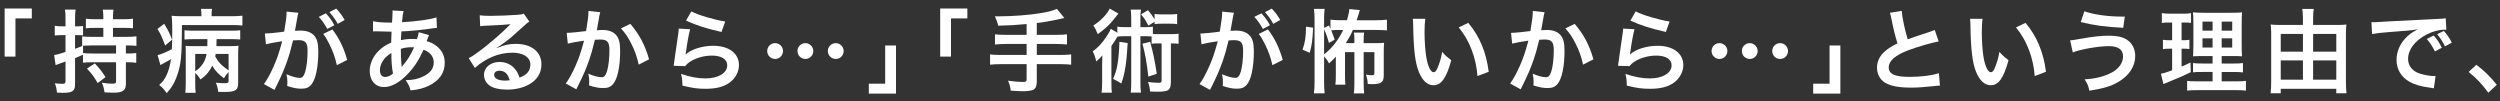 <?xml version="1.0" encoding="utf-8"?>
<!-- Generator: Adobe Illustrator 16.0.3, SVG Export Plug-In . SVG Version: 6.00 Build 0)  -->
<!DOCTYPE svg PUBLIC "-//W3C//DTD SVG 1.1//EN" "http://www.w3.org/Graphics/SVG/1.1/DTD/svg11.dtd">
<svg version="1.1" id="レイヤー_1" xmlns="http://www.w3.org/2000/svg" xmlns:xlink="http://www.w3.org/1999/xlink" x="0px"
	 y="0px" width="493px" height="20px" viewBox="0 0 493 20" style="enable-background:new 0 0 493 20;" xml:space="preserve">
<rect x="0" y="0" width="493" height="20" fill="#333333" stroke="none"/>
<style type="text/css">
<![CDATA[
	.st0{fill:#FFFFFF;}
]]>
</style>
<g>
	<path class="st0" d="M0.914,11.161V1.676h5.36v1.955H3.047v7.53H0.914z"/>
	<path class="st0" d="M24.825,10.551h0.287c0.735,0,1.219-0.018,1.757-0.089v1.919c-0.538-0.072-1.04-0.108-1.757-0.108h-0.287
		v4.304c0,0.555-0.162,1.004-0.448,1.236c-0.395,0.341-0.95,0.467-2.116,0.467c-0.395,0-0.699-0.019-1.649-0.072
		c-0.108-0.771-0.233-1.273-0.52-1.9c0.789,0.125,1.434,0.197,2.026,0.197c0.61,0,0.771-0.09,0.771-0.484v-3.747H18.37
		c-0.861,0-1.38,0.019-2.008,0.09v-1.578c-0.825,0.376-1.022,0.448-1.56,0.663v5.092c0,1.417-0.466,1.758-2.385,1.758
		c-0.323,0-0.592-0.018-1.183-0.036c-0.072-0.753-0.162-1.13-0.413-1.829c0.664,0.055,1.112,0.09,1.506,0.09
		c0.466,0,0.591-0.107,0.591-0.537v-3.855c-0.932,0.341-0.932,0.341-1.255,0.449c-0.179,0.053-0.502,0.179-0.699,0.25l-0.287-1.99
		c0.448-0.036,0.968-0.179,2.241-0.592V6.93h-0.807c-0.484,0-0.878,0.018-1.309,0.072V5.083c0.448,0.09,0.807,0.107,1.327,0.107
		h0.789V3.703c0-0.843-0.018-1.237-0.107-1.811h2.098c-0.089,0.538-0.107,0.986-0.107,1.793V5.19h0.574
		c0.448,0,0.663-0.018,1.004-0.072v1.865c-0.323-0.036-0.609-0.054-0.986-0.054h-0.592v2.689c0.609-0.215,0.789-0.287,1.488-0.592
		l-0.089,0.018V7.181c0.448,0.054,1.201,0.09,2.008,0.09h2.169V5.496h-1.631c-0.807,0-1.309,0.018-1.811,0.089v-1.9
		c0.502,0.072,0.986,0.107,1.811,0.107h1.631V3.254c0-0.502-0.036-0.896-0.107-1.345h2.116c-0.09,0.448-0.107,0.789-0.107,1.327
		v0.556h2.115c0.825,0,1.309-0.036,1.829-0.107v1.9c-0.502-0.072-1.004-0.089-1.811-0.089h-2.133v1.775h2.6
		c0.825,0,1.524-0.036,2.026-0.108v1.883c-0.466-0.054-1.112-0.09-2.08-0.09V10.551z M18.208,8.956c-0.574,0-1.47,0.036-1.829,0.054
		v1.453c0.574,0.072,1.112,0.089,1.99,0.089h4.518V8.956H18.208z M18.693,12.506c0.896,0.95,1.362,1.523,2.116,2.707l-1.56,1.166
		c-0.753-1.31-1.004-1.668-2.098-2.852L18.693,12.506z"/>
	<path class="st0" d="M32.385,4.688c0.861,1.452,1.147,2.026,1.542,3.138l-1.363,1.147C31.99,7.396,31.578,6.5,31.04,5.71
		L32.385,4.688z M39.718,2.985c0-0.574-0.018-0.843-0.089-1.237h2.187c-0.072,0.341-0.089,0.646-0.089,1.255v0.197h3.944
		c0.878,0,1.578-0.036,2.133-0.108v1.937c-0.591-0.072-1.291-0.09-2.151-0.09h-9.771c-0.018,6.419-0.179,7.996-1.147,10.471
		c-0.43,1.111-0.986,2.008-1.864,2.959c-0.538-0.789-0.896-1.166-1.488-1.614c0.717-0.609,1.076-1.094,1.524-2.062
		c0.358-0.807,0.627-1.758,0.807-3.03c-0.556,0.341-1.219,0.699-1.721,0.968c-0.072,0.036-0.269,0.144-0.358,0.197l-0.556-1.954
		c0.681-0.161,1.721-0.591,2.815-1.183c0.054-1.147,0.071-1.829,0.071-3.371c0-0.466,0-0.879,0-1.112
		c-0.018-1.147-0.036-1.452-0.125-2.098c0.646,0.072,1.237,0.09,2.277,0.09h3.604V2.985z M45.079,14.209
		c-0.43,0.467-0.609,0.699-0.915,1.219c-1.111-0.824-1.721-1.47-2.313-2.456c-0.233,0.502-0.466,0.86-0.843,1.345
		c-0.448,0.557-0.753,0.824-1.488,1.363c-0.287-0.521-0.609-0.915-1.022-1.291v1.918c0,0.896,0.018,1.434,0.09,1.99h-2.044
		c0.054-0.557,0.09-1.147,0.09-1.99v-5.97c0-0.556,0-0.789-0.036-1.291c0.43,0.036,0.825,0.054,1.596,0.054h2.689
		c0.018-0.395,0.018-0.448,0.018-1.004V7.719h-2.708c-0.699,0-1.237,0.018-1.811,0.072V5.961c0.502,0.072,0.986,0.09,1.811,0.09
		h7.315c0.986,0,1.453-0.018,1.865-0.09v1.829c-0.556-0.054-1.04-0.072-1.865-0.072h-2.797l-0.018,0.753
		c0,0.161,0,0.233-0.018,0.627h2.6c1.022,0,1.327-0.018,1.757-0.072c-0.054,0.538-0.071,1.004-0.071,1.757v5.647
		c0,0.754-0.18,1.148-0.628,1.398c-0.43,0.233-0.95,0.305-2.241,0.305c-0.197,0-0.502,0-1.058-0.018
		c-0.072-0.663-0.215-1.255-0.484-1.811c0.574,0.054,1.255,0.107,1.631,0.107c0.771,0,0.896-0.072,0.896-0.537V14.209z
		 M38.499,14.065c0.431-0.286,0.771-0.573,1.13-1.004c0.591-0.681,0.914-1.362,1.111-2.42h-2.241V14.065z M42.533,10.641
		c-0.036,0.179-0.054,0.251-0.09,0.466c0.61,1.165,1.255,1.828,2.636,2.779v-3.246H42.533z"/>
	<path class="st0" d="M58.842,2.519c-0.054,0.179-0.107,0.376-0.144,0.556c-0.036,0.251-0.054,0.34-0.107,0.609
		c-0.054,0.395-0.054,0.395-0.305,1.739c-0.072,0.395-0.072,0.412-0.125,0.646c0.52-0.018,0.771-0.036,1.111-0.036
		c1.184,0,2.062,0.323,2.654,0.95c0.609,0.682,0.842,1.542,0.842,3.173c0,3.083-0.52,5.541-1.38,6.527
		c-0.502,0.592-1.04,0.807-1.99,0.807c-0.825,0-1.56-0.144-2.761-0.538c0.018-0.341,0.036-0.61,0.036-0.789
		c0-0.466-0.036-0.825-0.179-1.524c0.968,0.431,1.99,0.718,2.618,0.718c0.52,0,0.807-0.341,1.076-1.22
		c0.287-0.932,0.466-2.563,0.466-4.087c0-1.649-0.412-2.133-1.829-2.133c-0.358,0-0.627,0.018-1.04,0.054
		c-0.538,2.187-0.7,2.707-1.094,3.891c-0.628,1.774-1.112,2.923-2.152,5.038c-0.089,0.161-0.089,0.161-0.269,0.52
		c-0.054,0.107-0.054,0.144-0.144,0.305l-2.08-1.146c0.538-0.699,1.255-1.99,1.864-3.371c0.771-1.758,1.022-2.492,1.739-5.074
		c-0.915,0.108-2.618,0.43-3.209,0.592l-0.215-2.116c0.663,0,2.833-0.215,3.819-0.376c0.323-1.918,0.466-3.03,0.466-3.622
		c0-0.072,0-0.179,0-0.323L58.842,2.519z M64.257,2.627c0.717,0.771,1.129,1.327,1.686,2.349L64.543,5.71
		c-0.484-0.914-1.04-1.703-1.685-2.384L64.257,2.627z M65.548,5.8c1.38,1.829,2.241,3.622,2.922,6.024l-2.044,1.021
		c-0.341-1.523-0.735-2.635-1.417-4.033c-0.538-1.058-0.807-1.524-1.273-2.116L65.548,5.8z M66.605,4.707
		c-0.466-0.843-1.004-1.596-1.649-2.313l1.345-0.699C67,2.43,67.484,3.075,67.968,3.936L66.605,4.707z"/>
	<path class="st0" d="M84.6,6.93c-0.071,0.144-0.071,0.144-0.215,0.52c-0.179,0.502-0.197,0.52-0.251,0.681
		c0.735,0.179,1.255,0.43,1.864,0.878c1.147,0.861,1.704,1.973,1.704,3.389c0,1.954-1.058,3.479-3.084,4.482
		c-1.058,0.52-2.08,0.789-3.657,0.949c-0.197-0.771-0.359-1.094-0.951-2.025c1.453-0.018,2.367-0.215,3.425-0.717
		c1.434-0.682,2.098-1.561,2.098-2.797c0-1.13-0.735-2.044-2.008-2.475c-0.986,2.133-1.829,3.424-3.12,4.77
		c-1.613,1.703-3.209,2.582-4.697,2.582c-1.667,0-2.797-1.273-2.797-3.139c0-1.47,0.627-2.887,1.775-4.016
		c0.717-0.699,1.38-1.147,2.456-1.614c0-0.574,0.036-1.291,0.072-2.151c-0.197,0-1.165-0.018-2.904-0.072c-0.179,0-0.305,0-0.341,0
		c-0.054,0-0.215,0-0.412,0.018V4.187c0.807,0.179,1.864,0.269,3.353,0.269c0.018,0,0.036,0,0.395,0
		c0.018-0.358,0.018-0.358,0.072-1.076c0.018-0.233,0.036-0.682,0.036-1.022c0-0.072,0-0.144-0.036-0.287l2.223,0.108
		c-0.144,0.484-0.215,0.95-0.323,2.205c2.869-0.161,5.415-0.52,6.795-0.95l0.09,2.062c-0.251,0.018-0.323,0.018-0.699,0.071
		c-1.972,0.323-4.877,0.592-6.311,0.628c-0.054,0.771-0.072,1.345-0.09,1.721c0.968-0.197,1.381-0.233,2.475-0.233
		c0.215,0,0.358,0,0.681,0.036c0.197-0.574,0.305-0.95,0.358-1.363L84.6,6.93z M75.726,11.682c-0.538,0.699-0.807,1.434-0.807,2.187
		c0,0.808,0.395,1.31,1.022,1.31c0.502,0,0.986-0.216,1.56-0.682c-0.233-1.166-0.323-2.313-0.323-4.052
		C76.389,10.964,76.084,11.232,75.726,11.682z M79.24,13.169c0.071-0.107,0.071-0.107,0.197-0.251
		c0.843-0.95,1.56-2.098,2.224-3.586c-0.197-0.018-0.287-0.018-0.466-0.018c-0.789,0-1.435,0.089-2.151,0.323
		c0.018,1.65,0.018,1.829,0.125,3.083c0.018,0.107,0.018,0.107,0.018,0.233c0,0.089,0,0.107,0.018,0.196L79.24,13.169z"/>
	<path class="st0" d="M97.97,9.476c1.631-0.646,2.42-0.825,3.765-0.825c3.065,0,5.038,1.578,5.038,4.035
		c0,1.703-0.843,3.065-2.438,3.962c-1.166,0.663-2.689,1.022-4.339,1.022c-1.506,0-2.761-0.287-3.479-0.825
		c-0.681-0.503-1.076-1.255-1.076-2.062c0-1.488,1.291-2.564,3.084-2.564c1.255,0,2.349,0.52,3.102,1.471
		c0.359,0.447,0.556,0.842,0.825,1.613c1.488-0.557,2.134-1.326,2.134-2.6c0-1.398-1.38-2.313-3.55-2.313
		c-2.618,0-5.235,1.057-7.387,3.012l-1.219-1.937c0.627-0.305,1.344-0.789,2.528-1.686c1.667-1.273,3.998-3.281,5.361-4.662
		c0.036-0.036,0.215-0.215,0.323-0.322l-0.018-0.018c-0.681,0.089-1.829,0.161-5.074,0.305c-0.395,0.018-0.52,0.036-0.861,0.09
		l-0.09-2.152c0.61,0.072,1.13,0.108,2.116,0.108c1.524,0,3.711-0.09,5.451-0.215c0.627-0.054,0.825-0.09,1.111-0.233l1.112,1.578
		c-0.305,0.161-0.43,0.269-0.932,0.735c-0.896,0.825-2.206,1.99-2.815,2.51c-0.323,0.269-1.614,1.237-1.972,1.47
		c-0.448,0.305-0.448,0.305-0.735,0.466L97.97,9.476z M98.508,13.939c-0.646,0-1.058,0.323-1.058,0.825
		c0,0.718,0.807,1.13,2.133,1.13c0.341,0,0.431,0,0.933-0.072C100.193,14.586,99.512,13.939,98.508,13.939z"/>
	<path class="st0" d="M118.368,2.412c-0.054,0.161-0.107,0.358-0.144,0.556c-0.036,0.233-0.054,0.323-0.107,0.61
		c-0.054,0.376-0.054,0.376-0.305,1.721c-0.072,0.395-0.072,0.43-0.125,0.663c0.52-0.036,0.771-0.054,1.111-0.054
		c1.184,0,2.062,0.323,2.654,0.95c0.609,0.682,0.843,1.542,0.843,3.173c0,3.084-0.52,5.541-1.381,6.526
		c-0.502,0.592-1.04,0.807-1.99,0.807c-0.825,0-1.56-0.144-2.761-0.52c0.018-0.358,0.036-0.61,0.036-0.789
		c0-0.466-0.036-0.825-0.179-1.524c0.968,0.431,1.99,0.699,2.618,0.699c0.52,0,0.807-0.34,1.076-1.219
		c0.287-0.932,0.466-2.564,0.466-4.088c0-1.649-0.413-2.133-1.829-2.133c-0.359,0-0.628,0.018-1.04,0.054
		c-0.538,2.187-0.699,2.725-1.094,3.89c-0.627,1.793-1.112,2.941-2.151,5.039c-0.09,0.179-0.09,0.179-0.269,0.537
		c-0.054,0.107-0.054,0.125-0.144,0.305l-2.08-1.147c0.538-0.717,1.255-2.008,1.865-3.37c0.771-1.758,1.022-2.51,1.739-5.074
		c-0.914,0.107-2.618,0.412-3.209,0.574l-0.215-2.116c0.664,0,2.833-0.215,3.819-0.358c0.323-1.937,0.466-3.03,0.466-3.622
		c0-0.072,0-0.197,0-0.341L118.368,2.412z M124.302,4.707c1.793,2.098,2.922,4.231,3.693,6.993l-2.044,1.039
		c-0.34-1.541-0.753-2.725-1.434-4.069c-0.646-1.327-1.219-2.151-2.062-3.066L124.302,4.707z"/>
	<path class="st0" d="M136.094,5.764c-0.269,0.986-0.574,2.654-0.807,4.411c-0.036,0.251-0.036,0.251-0.089,0.52l0.036,0.036
		c1.04-1.004,3.263-1.703,5.433-1.703c3.048,0,5.056,1.506,5.056,3.801c0,1.309-0.699,2.636-1.847,3.461
		c-1.166,0.842-2.654,1.219-4.733,1.219c-1.542,0-2.528-0.125-4.572-0.627c-0.018-1.112-0.054-1.471-0.269-2.313
		c1.757,0.61,3.299,0.896,4.823,0.896c2.528,0,4.285-1.058,4.285-2.581c0-1.201-1.129-1.919-3.03-1.919
		c-1.596,0-3.263,0.483-4.464,1.309c-0.322,0.233-0.43,0.341-0.807,0.771l-2.259-0.071c0.054-0.323,0.054-0.394,0.143-1.075
		c0.144-1.112,0.431-3.102,0.753-5.218c0.072-0.43,0.09-0.646,0.108-1.04L136.094,5.764z M136.327,2.25
		c1.237,0.681,4.662,1.703,6.688,1.99l-0.735,2.062c-3.066-0.699-4.949-1.291-6.993-2.241L136.327,2.25z"/>
	<path class="st0" d="M154.412,10.067c0,0.86-0.699,1.56-1.56,1.56c-0.86,0-1.56-0.699-1.56-1.56c0-0.861,0.699-1.56,1.56-1.56
		C153.713,8.507,154.412,9.207,154.412,10.067z M160.382,10.067c0,0.86-0.699,1.56-1.56,1.56c-0.86,0-1.56-0.699-1.56-1.56
		c0-0.861,0.699-1.56,1.56-1.56C159.683,8.507,160.382,9.207,160.382,10.067z M166.371,10.067c0,0.86-0.699,1.56-1.56,1.56
		c-0.86,0-1.56-0.699-1.56-1.56c0-0.861,0.699-1.56,1.56-1.56C165.671,8.507,166.371,9.207,166.371,10.067z"/>
	<path class="st0" d="M176.691,8.974v9.484h-5.361v-1.954h3.228v-7.53H176.691z"/>
	<path class="st0" d="M185.404,11.161V1.676h5.36v1.955h-3.227v7.53H185.404z"/>
	<path class="st0" d="M202.449,4.742c-2.349,0.215-3.245,0.269-5.594,0.323c-0.197-0.735-0.197-0.735-0.664-1.847
		c0.395,0,0.61,0,0.879,0c2.563,0,5.88-0.251,8.032-0.609c1.703-0.287,2.349-0.448,3.317-0.861l1.47,1.793
		c-1.542,0.395-3.98,0.843-5.433,1.004v2.331h3.711c1.022,0,1.649-0.036,2.241-0.107v2.008c-0.609-0.072-1.291-0.107-2.205-0.107
		h-3.747v2.169h4.59c1.004,0,1.596-0.036,2.187-0.108v2.026c-0.627-0.071-1.219-0.108-2.187-0.108h-4.59v3.515
		c0,0.789-0.251,1.345-0.699,1.542c-0.413,0.18-1.184,0.287-2.008,0.287c-0.538,0-1.416-0.036-2.438-0.125
		c-0.09-0.789-0.197-1.202-0.538-1.955c1.291,0.18,2.259,0.251,2.994,0.251c0.52,0,0.681-0.126,0.681-0.556v-2.959h-5.002
		c-0.986,0-1.578,0.037-2.206,0.108V10.73c0.592,0.072,1.184,0.108,2.206,0.108h5.002V8.669h-3.998
		c-0.789,0-1.631,0.036-2.241,0.107V6.769c0.592,0.072,1.201,0.107,2.223,0.107h4.016V4.742z"/>
	<path class="st0" d="M223.079,3.846c0-0.896-0.018-1.344-0.107-1.954h2.026c-0.09,0.61-0.108,1.04-0.108,1.954v1.506h0.825
		c0.789,0,1.147-0.018,1.632-0.09v1.435c0.305,0.036,0.466,0.036,0.896,0.036h2.707c0.717,0,1.058-0.018,1.47-0.089v1.99
		c-0.448-0.054-0.681-0.072-1.524-0.072v7.673c0,0.951-0.233,1.436-0.825,1.668c-0.305,0.107-0.95,0.18-1.847,0.18
		c-0.341,0-0.556,0-1.434-0.036c-0.054-0.771-0.162-1.272-0.413-1.883c0.789,0.108,1.417,0.161,2.116,0.161
		c0.448,0,0.574-0.09,0.574-0.412V8.561h-0.825c-0.538,0-0.807,0.018-1.147,0.072V7.181c-0.305-0.018-0.538-0.036-0.95-0.036h-1.255
		v8.964c0,1.021,0.018,1.506,0.108,2.151h-2.026c0.089-0.681,0.107-1.165,0.107-2.151V7.145h-1.578c-0.52,0-0.771,0.018-1.13,0.072
		c-0.484,0.807-0.896,1.416-1.201,1.847v7.189c0,0.985,0.018,1.506,0.09,2.026h-2.026c0.071-0.574,0.107-1.094,0.107-2.08v-3.316
		c0-0.718,0-0.736,0.036-1.955c-0.323,0.412-0.771,0.861-1.201,1.184c-0.233-1.004-0.358-1.327-0.699-1.972
		c1.022-0.735,1.865-1.632,2.671-2.851c0.43-0.627,0.771-1.219,0.896-1.613l1.291,0.771V5.262c0.502,0.072,0.825,0.09,1.631,0.09
		h1.112V3.846z M220.551,2.681c-0.072,0.089-0.377,0.466-0.933,1.165c-0.843,1.058-1.721,1.865-3.138,2.887
		c-0.251-0.646-0.448-1.058-0.878-1.703c1.452-0.915,2.671-2.188,3.245-3.335L220.551,2.681z M222.38,8.49
		c-0.233,4.034-0.556,6.024-1.255,7.978c-0.502-0.322-0.842-0.52-1.631-0.914c0.466-1.022,0.717-1.864,0.896-2.994
		c0.179-1.094,0.323-2.761,0.358-4.303L222.38,8.49z M226.45,5.065c-0.502-1.022-0.681-1.291-1.435-2.241l1.363-0.807
		c0.574,0.664,0.878,1.076,1.309,1.793V2.752c0.394,0.071,0.807,0.089,1.398,0.089h1.649c0.627,0,1.04-0.018,1.398-0.089V4.76
		c-0.43-0.072-0.807-0.089-1.398-0.089h-1.649c-0.538,0-0.968,0.018-1.398,0.089V4.294L226.45,5.065z M226.808,8.239
		c0.556,1.99,0.968,3.98,1.309,6.311l-1.667,0.556c-0.305-2.743-0.664-4.733-1.166-6.49L226.808,8.239z"/>
	<path class="st0" d="M243.333,2.519c-0.054,0.179-0.107,0.376-0.144,0.556c-0.036,0.251-0.054,0.34-0.107,0.609
		c-0.054,0.395-0.054,0.395-0.305,1.739c-0.072,0.395-0.072,0.412-0.125,0.646c0.52-0.018,0.771-0.036,1.111-0.036
		c1.184,0,2.062,0.323,2.654,0.95c0.609,0.682,0.842,1.542,0.842,3.173c0,3.083-0.52,5.541-1.38,6.527
		c-0.502,0.592-1.04,0.807-1.99,0.807c-0.825,0-1.56-0.144-2.761-0.538c0.018-0.341,0.036-0.61,0.036-0.789
		c0-0.466-0.036-0.825-0.179-1.524c0.968,0.431,1.99,0.718,2.618,0.718c0.52,0,0.807-0.341,1.076-1.22
		c0.287-0.932,0.466-2.563,0.466-4.087c0-1.649-0.413-2.133-1.829-2.133c-0.358,0-0.627,0.018-1.04,0.054
		c-0.538,2.187-0.699,2.707-1.093,3.891c-0.627,1.774-1.112,2.923-2.152,5.038c-0.089,0.161-0.089,0.161-0.269,0.52
		c-0.054,0.107-0.054,0.144-0.144,0.305l-2.08-1.146c0.538-0.699,1.255-1.99,1.865-3.371c0.771-1.758,1.022-2.492,1.739-5.074
		c-0.915,0.108-2.618,0.43-3.209,0.592l-0.215-2.116c0.663,0,2.833-0.215,3.819-0.376c0.323-1.918,0.466-3.03,0.466-3.622
		c0-0.072,0-0.179,0-0.323L243.333,2.519z M248.748,2.627c0.717,0.771,1.129,1.327,1.686,2.349l-1.399,0.735
		c-0.483-0.914-1.04-1.703-1.685-2.384L248.748,2.627z M250.039,5.8c1.38,1.829,2.24,3.622,2.922,6.024l-2.044,1.021
		c-0.341-1.523-0.735-2.635-1.417-4.033c-0.537-1.058-0.807-1.524-1.272-2.116L250.039,5.8z M251.096,4.707
		c-0.466-0.843-1.004-1.596-1.648-2.313l1.344-0.699c0.699,0.735,1.184,1.381,1.668,2.241L251.096,4.707z"/>
	<path class="st0" d="M256.863,9.798c0.52-1.578,0.646-2.349,0.682-4.536l1.398,0.197c-0.126,2.582-0.233,3.389-0.664,4.949
		L256.863,9.798z M266.796,5.908c-0.412,0.95-0.771,1.614-1.398,2.6h1.686V7.683c0-0.609-0.019-0.914-0.108-1.255h2.027
		c-0.072,0.413-0.09,0.807-0.09,1.488v0.591h2.438c0.771,0,1.13-0.018,1.596-0.072c-0.053,0.52-0.071,0.951-0.071,1.686v4.68
		c0,0.879-0.144,1.236-0.609,1.506c-0.358,0.197-0.825,0.287-1.667,0.287c-0.323,0-0.521-0.018-0.879-0.036
		c-0.018-0.628-0.107-1.075-0.359-1.847c0.449,0.09,0.861,0.125,1.166,0.125c0.43,0,0.502-0.071,0.502-0.537v-4.016h-2.115v6.239
		c0,0.807,0.035,1.381,0.107,1.9h-2.045c0.072-0.555,0.108-1.075,0.108-1.918v-6.221h-1.847v4.393c0,0.949,0.018,1.541,0.072,2.025
		h-1.973c0.071-0.502,0.09-0.969,0.09-2.044v-3.496c-0.431,0.502-0.664,0.717-1.346,1.345c-0.322-0.628-0.555-0.933-0.968-1.398
		v5.02c0,0.896,0.036,1.703,0.108,2.277h-2.116c0.09-0.592,0.126-1.398,0.126-2.277V3.649c0-0.807-0.036-1.255-0.126-1.901h2.116
		c-0.09,0.628-0.108,1.076-0.108,1.901v1.847l0.968-0.466c0.145,0.323,0.197,0.395,0.287,0.627V3.882
		c0.609,0.072,1.166,0.107,2.152,0.107h1.111c0.305-1.094,0.43-1.667,0.448-2.205l2.079,0.197c-0.071,0.197-0.071,0.197-0.287,0.986
		c-0.053,0.179-0.125,0.413-0.34,1.022h3.783c0.95,0,1.578-0.036,2.188-0.107v2.116c-0.609-0.072-1.166-0.09-2.188-0.09H266.796z
		 M264.268,5.908c-0.807,0-1.291,0.018-1.756,0.072c0.34,0.843,0.447,1.129,0.681,1.847l-1.13,0.646
		c-0.305-1.129-0.502-1.721-0.95-2.689v4.931c1.56-1.201,2.815-2.815,3.765-4.805H264.268z"/>
	<path class="st0" d="M281.063,3.703c-0.09,0.663-0.144,1.542-0.144,2.725c0,1.56,0.144,3.711,0.341,4.805
		c0.305,1.865,0.879,3.012,1.451,3.012c0.27,0,0.521-0.268,0.736-0.771c0.43-0.968,0.752-2.044,0.949-3.245
		c0.628,0.717,0.915,0.986,1.793,1.632c-0.932,3.496-1.972,4.948-3.496,4.948c-1.201,0-2.169-0.879-2.887-2.6
		c-0.734-1.793-1.057-4.393-1.129-9.359c-0.018-0.627-0.018-0.753-0.072-1.147H281.063z M289.543,4.509
		c2.259,2.708,3.514,5.702,4.033,9.646l-2.223,0.843c-0.107-1.686-0.52-3.551-1.147-5.182c-0.61-1.632-1.47-3.084-2.546-4.411
		L289.543,4.509z"/>
	<path class="st0" d="M304.597,2.412c-0.054,0.161-0.107,0.358-0.144,0.556c-0.035,0.233-0.054,0.323-0.107,0.61
		c-0.054,0.376-0.054,0.376-0.305,1.721c-0.072,0.395-0.072,0.43-0.125,0.663c0.52-0.036,0.771-0.054,1.111-0.054
		c1.184,0,2.062,0.323,2.653,0.95c0.609,0.682,0.843,1.542,0.843,3.173c0,3.084-0.52,5.541-1.381,6.526
		c-0.502,0.592-1.039,0.807-1.99,0.807c-0.824,0-1.56-0.144-2.761-0.52c0.019-0.358,0.036-0.61,0.036-0.789
		c0-0.466-0.036-0.825-0.18-1.524c0.969,0.431,1.99,0.699,2.617,0.699c0.521,0,0.807-0.34,1.076-1.219
		c0.287-0.932,0.467-2.564,0.467-4.088c0-1.649-0.413-2.133-1.83-2.133c-0.357,0-0.627,0.018-1.039,0.054
		c-0.538,2.187-0.699,2.725-1.094,3.89c-0.627,1.793-1.111,2.941-2.151,5.039c-0.09,0.179-0.09,0.179-0.269,0.537
		c-0.055,0.107-0.055,0.125-0.145,0.305l-2.079-1.147c0.538-0.717,1.255-2.008,1.864-3.37c0.771-1.758,1.022-2.51,1.739-5.074
		c-0.914,0.107-2.618,0.412-3.209,0.574l-0.216-2.116c0.664,0,2.834-0.215,3.819-0.358c0.323-1.937,0.466-3.03,0.466-3.622
		c0-0.072,0-0.197,0-0.341L304.597,2.412z M310.531,4.707c1.793,2.098,2.922,4.231,3.693,6.993l-2.044,1.039
		c-0.341-1.541-0.753-2.725-1.435-4.069c-0.645-1.327-1.219-2.151-2.062-3.066L310.531,4.707z"/>
	<path class="st0" d="M322.323,5.764c-0.269,0.986-0.573,2.654-0.808,4.411c-0.035,0.251-0.035,0.251-0.089,0.52l0.036,0.036
		c1.039-1.004,3.263-1.703,5.432-1.703c3.049,0,5.057,1.506,5.057,3.801c0,1.309-0.699,2.636-1.847,3.461
		c-1.165,0.842-2.653,1.219-4.733,1.219c-1.542,0-2.528-0.125-4.572-0.627c-0.018-1.112-0.054-1.471-0.269-2.313
		c1.757,0.61,3.299,0.896,4.823,0.896c2.527,0,4.285-1.058,4.285-2.581c0-1.201-1.13-1.919-3.031-1.919
		c-1.596,0-3.262,0.483-4.464,1.309c-0.323,0.233-0.431,0.341-0.807,0.771l-2.259-0.071c0.054-0.323,0.054-0.394,0.143-1.075
		c0.145-1.112,0.432-3.102,0.754-5.218c0.071-0.43,0.09-0.646,0.107-1.04L322.323,5.764z M322.557,2.25
		c1.236,0.681,4.661,1.703,6.688,1.99l-0.735,2.062c-3.065-0.699-4.948-1.291-6.993-2.241L322.557,2.25z"/>
	<path class="st0" d="M340.641,10.067c0,0.86-0.699,1.56-1.56,1.56s-1.56-0.699-1.56-1.56c0-0.861,0.699-1.56,1.56-1.56
		S340.641,9.207,340.641,10.067z M346.611,10.067c0,0.86-0.699,1.56-1.561,1.56c-0.859,0-1.559-0.699-1.559-1.56
		c0-0.861,0.699-1.56,1.559-1.56C345.912,8.507,346.611,9.207,346.611,10.067z M352.6,10.067c0,0.86-0.699,1.56-1.561,1.56
		c-0.859,0-1.559-0.699-1.559-1.56c0-0.861,0.699-1.56,1.559-1.56C351.9,8.507,352.6,9.207,352.6,10.067z"/>
	<path class="st0" d="M362.92,8.974v9.484h-5.36v-1.954h3.228v-7.53H362.92z"/>
	<path class="st0" d="M375.02,2.143c0.072,1.201,0.609,3.783,1.184,5.612c1.166-0.43,1.166-0.43,4.644-1.578
		c0.323-0.107,0.413-0.144,0.682-0.269l0.771,2.259c-1.56,0.305-3.908,0.986-5.916,1.721c-2.618,0.968-3.927,2.116-3.927,3.407
		c0,1.309,1.22,1.864,4.105,1.864c2.241,0,4.446-0.269,5.792-0.735l0.197,2.457c-0.395,0-0.484,0.018-1.453,0.125
		c-1.936,0.197-2.94,0.27-4.195,0.27c-2.492,0-4.052-0.305-5.199-0.986c-0.986-0.592-1.561-1.703-1.561-2.994
		c0-1.201,0.574-2.349,1.596-3.209c0.699-0.592,1.273-0.95,2.439-1.542c-0.449-1.452-0.754-2.654-1.201-4.859
		c-0.18-0.861-0.197-0.896-0.287-1.166L375.02,2.143z"/>
	<path class="st0" d="M390.953,3.703c-0.09,0.663-0.143,1.542-0.143,2.725c0,1.56,0.143,3.711,0.34,4.805
		c0.305,1.865,0.879,3.012,1.453,3.012c0.268,0,0.52-0.268,0.734-0.771c0.43-0.968,0.753-2.044,0.95-3.245
		c0.628,0.717,0.915,0.986,1.793,1.632c-0.933,3.496-1.972,4.948-3.496,4.948c-1.201,0-2.169-0.879-2.887-2.6
		c-0.735-1.793-1.058-4.393-1.13-9.359c-0.018-0.627-0.018-0.753-0.071-1.147H390.953z M399.434,4.509
		c2.26,2.708,3.514,5.702,4.034,9.646l-2.224,0.843c-0.107-1.686-0.52-3.551-1.146-5.182c-0.609-1.632-1.471-3.084-2.547-4.411
		L399.434,4.509z"/>
	<path class="st0" d="M408.231,7.952c0.466-0.018,0.466-0.018,2.08-0.305c2.546-0.448,4.105-0.61,5.63-0.61
		c1.452,0,2.563,0.233,3.389,0.735c1.111,0.663,1.738,1.865,1.738,3.28c0,2.045-1.236,3.909-3.406,5.146
		c-1.471,0.842-2.725,1.219-5.647,1.686c-0.179-0.951-0.376-1.398-0.933-2.242c2.08-0.089,4.017-0.591,5.396-1.361
		c1.417-0.789,2.188-1.919,2.188-3.156c0-1.345-0.949-2.026-2.814-2.026c-2.025,0-5.611,0.627-7.1,1.237L408.231,7.952z
		 M411.028,2.232c1.99,0.663,4.644,1.04,7.477,1.04c0.09,0,0.287,0,0.502,0l-0.305,2.206c-3.263-0.144-5.737-0.466-8.373-1.129
		L411.028,2.232z"/>
	<path class="st0" d="M427.66,4.438c-0.573,0-0.896,0.018-1.344,0.09V2.591c0.43,0.072,0.896,0.107,1.631,0.107h2.528
		c0.718,0,1.147-0.018,1.596-0.107v1.918c-0.448-0.054-0.825-0.072-1.327-0.072h-0.537v3.496h0.412c0.466,0,0.734-0.018,1.129-0.089
		v1.829c-0.357-0.054-0.717-0.072-1.129-0.072h-0.412v3.532c0.752-0.322,0.968-0.412,1.757-0.807l0.054,1.9
		c-1.561,0.771-2.26,1.076-5.038,2.205c-0.09,0.036-0.179,0.072-0.358,0.145l-0.484-2.026c0.609-0.126,0.986-0.251,2.205-0.682
		V9.601h-0.592c-0.52,0-0.807,0.018-1.219,0.09V7.844c0.43,0.072,0.699,0.089,1.255,0.089h0.556V4.438H427.66z M436.32,14.191h-1.99
		c-1.021,0-1.398,0.018-1.864,0.071v-1.829c0.448,0.072,0.807,0.09,1.847,0.09h2.008v-1.471h-1.703
		c-1.201,0-1.613,0.019-2.151,0.055c0.036-0.413,0.036-0.413,0.071-2.224V4.832c0-1.219-0.018-1.811-0.09-2.402
		c0.682,0.072,1.256,0.089,2.421,0.089h4.948c1.327,0,1.865-0.018,2.313-0.089c-0.053,0.52-0.071,1.362-0.071,2.456v3.819
		c0,1.255,0.019,1.883,0.071,2.403c-0.592-0.055-0.878-0.055-1.953-0.055h-2.063v1.471h2.295c0.986,0,1.381-0.018,1.9-0.09v1.848
		c-0.52-0.072-0.969-0.09-1.883-0.09h-2.313v1.846H441c0.95,0,1.416-0.018,1.9-0.089v1.919c-0.574-0.072-1.058-0.09-2.025-0.09
		h-7.549c-0.95,0-1.416,0.018-2.025,0.09v-1.919c0.483,0.071,0.878,0.089,1.811,0.089h3.209V14.191z M434.33,4.258v1.793h1.99V4.258
		H434.33z M434.33,7.557v1.811h1.99V7.557H434.33z M438.113,6.051h2.08V4.258h-2.08V6.051z M438.113,9.368h2.08V7.557h-2.08V9.368z"
		/>
	<path class="st0" d="M460.68,4.922c0.861,0,1.436-0.018,2.026-0.09c-0.054,0.574-0.089,1.112-0.089,1.811v9.539
		c0,0.717,0.035,1.47,0.107,2.205h-2.008v-0.879h-10.955v0.879h-1.99c0.072-0.754,0.107-1.398,0.107-2.224v-9.61
		c0-0.627-0.035-1.147-0.09-1.721c0.538,0.072,1.076,0.09,1.937,0.09h4.411V3.613c0-0.681-0.037-1.255-0.126-1.847h2.259
		c-0.09,0.574-0.125,1.112-0.125,1.865v1.291H460.68z M449.762,6.697v3.496h4.375V6.697H449.762z M449.762,11.914v3.801h4.375
		v-3.801H449.762z M460.717,10.193V6.697h-4.572v3.496H460.717z M460.717,15.715v-3.801h-4.572v3.801H460.717z"/>
	<path class="st0" d="M467.648,4.366c0.395,0.018,0.592,0.018,0.682,0.018c0.322,0,0.322,0,2.959-0.179
		c1.004-0.054,3.979-0.215,8.945-0.448c1.471-0.072,1.74-0.09,2.063-0.162l0.125,2.277c-0.197-0.018-0.197-0.018-0.377-0.018
		c-1.074,0-2.402,0.358-3.549,0.968c-2.277,1.183-3.623,2.976-3.623,4.787c0,1.398,0.879,2.475,2.385,2.922
		c0.879,0.27,2.027,0.467,2.672,0.467c0.018,0,0.18,0,0.359-0.018l-0.324,2.438c-0.215-0.054-0.305-0.054-0.609-0.107
		c-1.971-0.251-3.102-0.574-4.195-1.184c-1.648-0.932-2.563-2.456-2.563-4.32c0-1.524,0.609-3.03,1.703-4.213
		c0.682-0.735,1.326-1.219,2.492-1.811c-1.453,0.215-2.152,0.287-6.043,0.574c-1.201,0.09-2.277,0.215-2.977,0.358L467.648,4.366z
		 M479.93,7.001c0.717,0.825,1.041,1.309,1.596,2.42l-1.363,0.717c-0.537-1.058-0.967-1.721-1.596-2.457L479.93,7.001z
		 M482.152,9.135c-0.502-0.986-0.932-1.65-1.541-2.385l1.309-0.646c0.682,0.753,1.076,1.327,1.578,2.313L482.152,9.135z"/>
	<path class="st0" d="M488.332,12.774c1.65,1.255,2.654,2.241,4.035,3.944l-1.668,1.561c-1.309-1.775-2.33-2.852-3.891-4.088
		L488.332,12.774z"/>
</g>
<g>
</g>
<g>
</g>
<g>
</g>
<g>
</g>
<g>
</g>
<g>
</g>
<g>
</g>
<g>
</g>
<g>
</g>
<g>
</g>
<g>
</g>
<g>
</g>
<g>
</g>
<g>
</g>
<g>
</g>
</svg>
